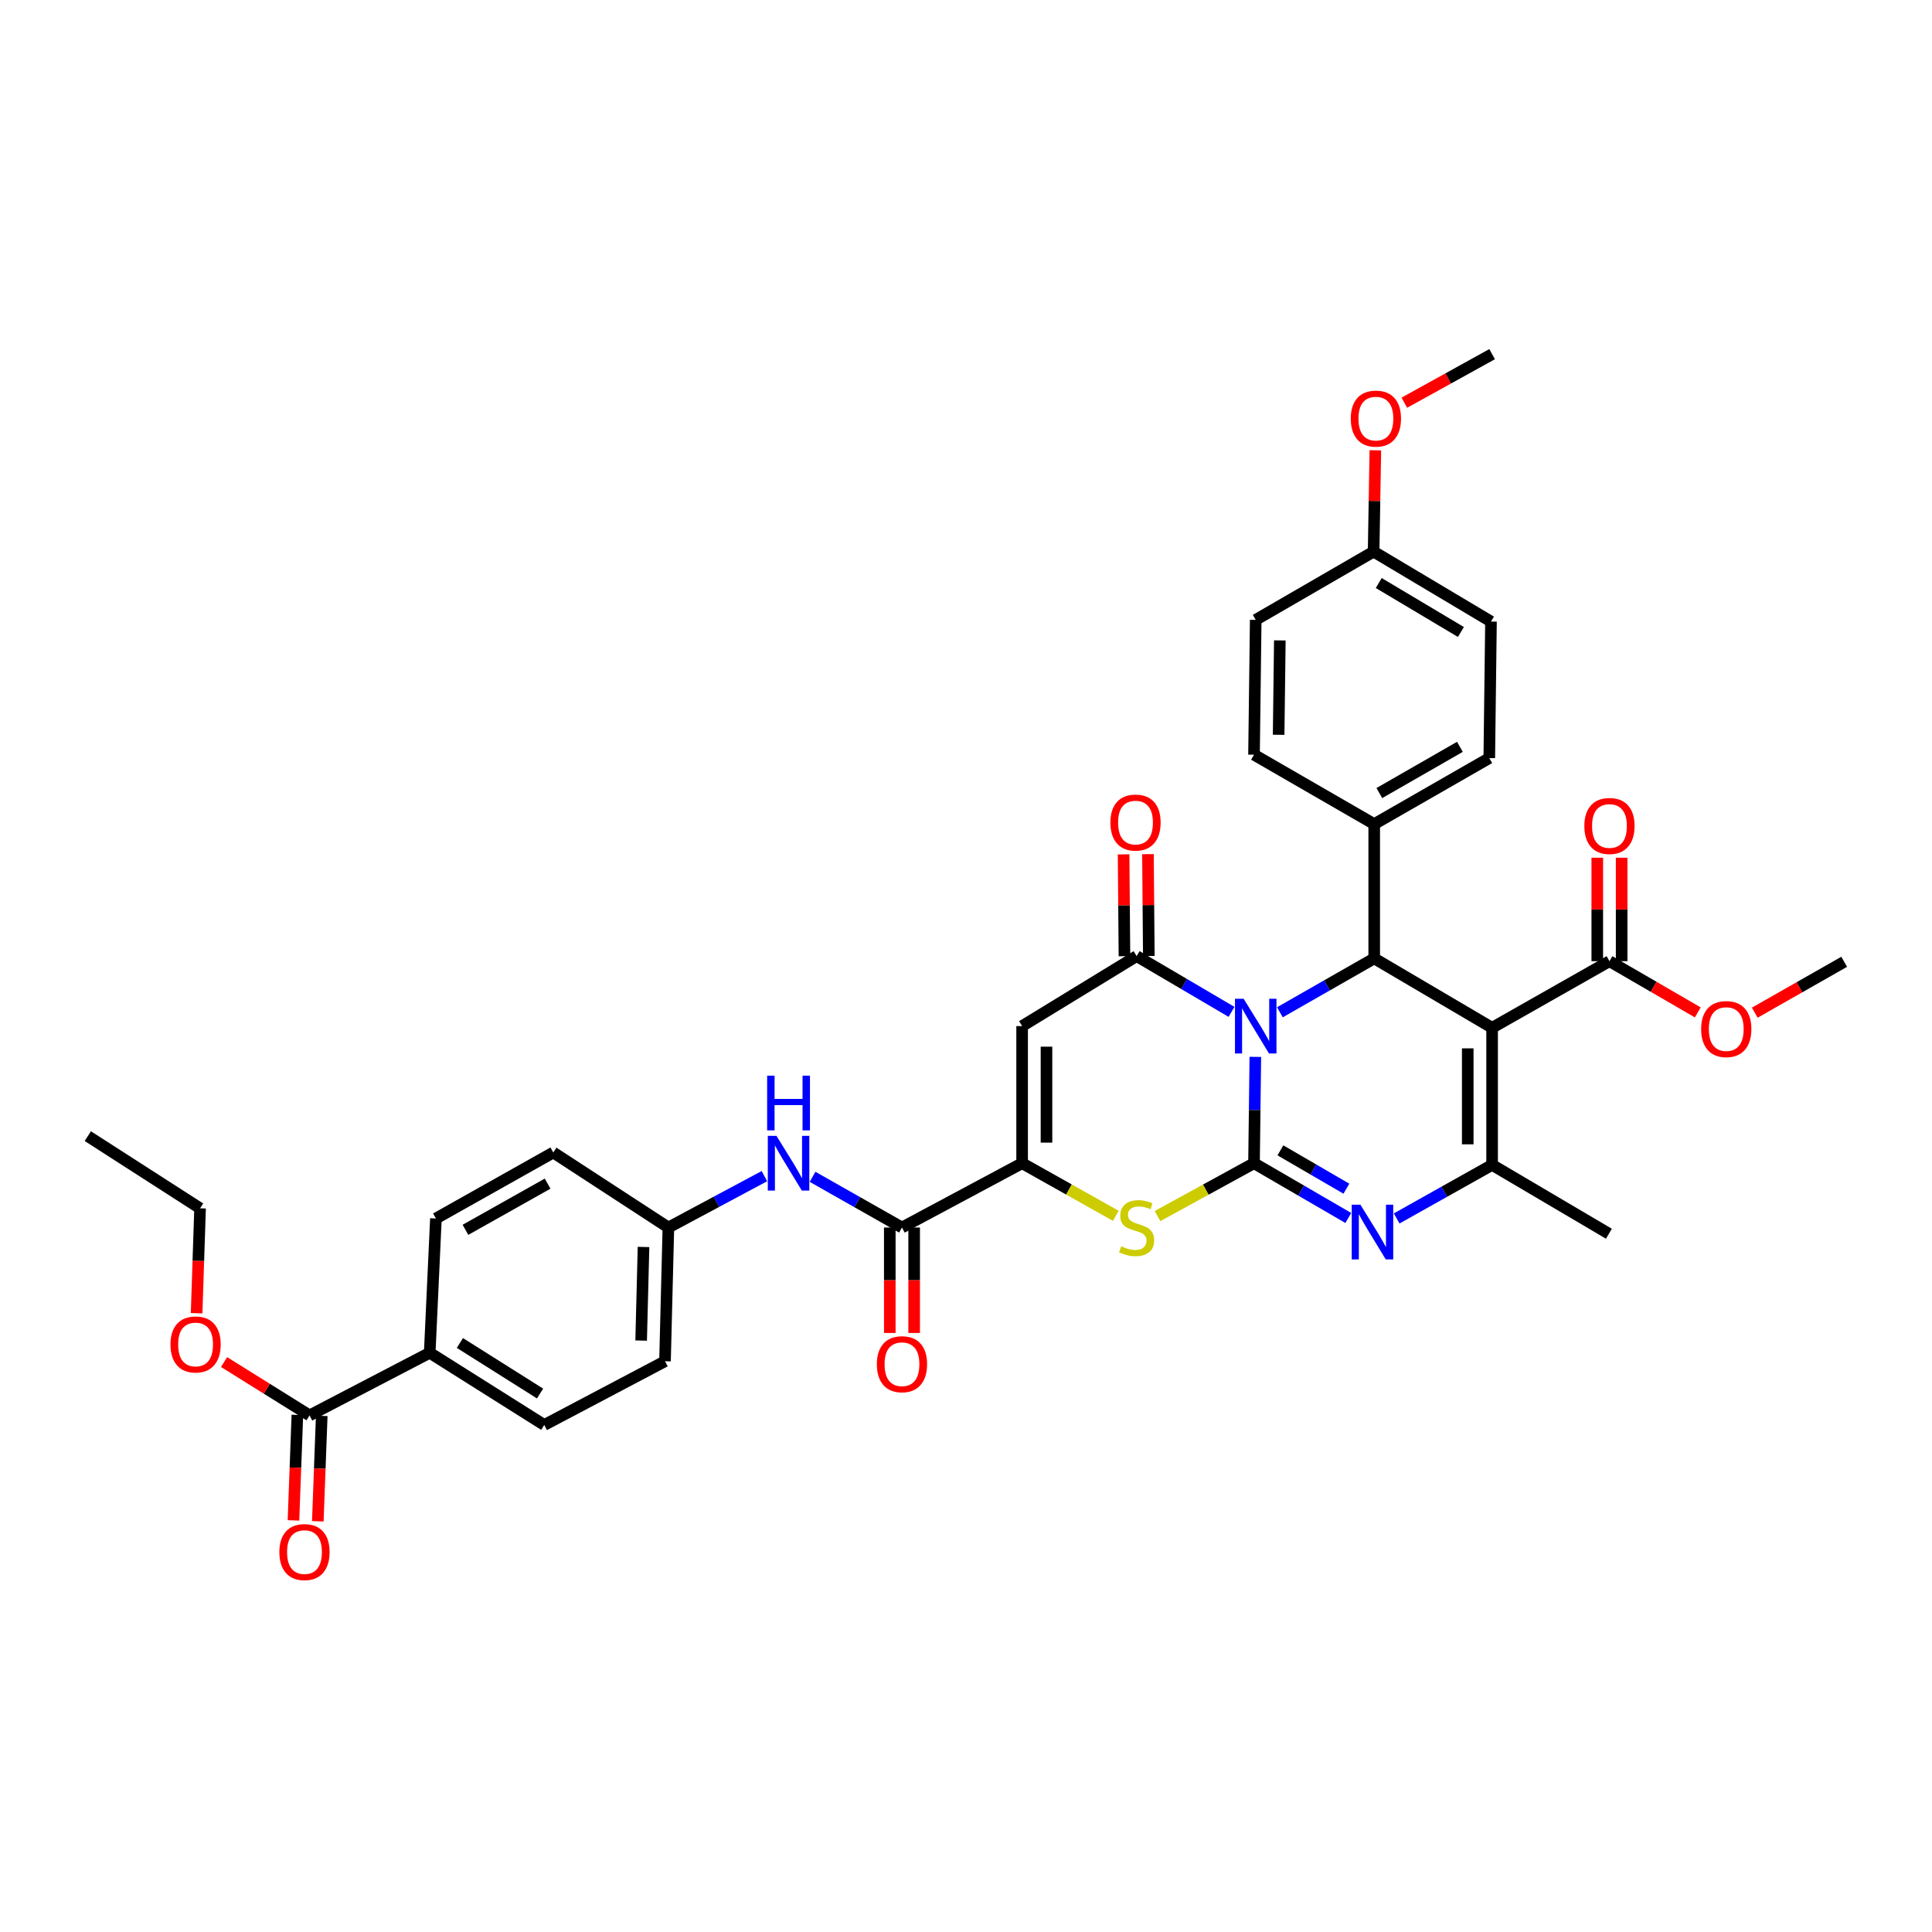 <?xml version='1.0' encoding='iso-8859-1'?>
<svg version='1.1' baseProfile='full'
              xmlns='http://www.w3.org/2000/svg'
                      xmlns:rdkit='http://www.rdkit.org/xml'
                      xmlns:xlink='http://www.w3.org/1999/xlink'
                  xml:space='preserve'
width='1000px' height='1000px' viewBox='0 0 1000 1000'>
<!-- END OF HEADER -->
<rect style='opacity:1.0;fill:#FFFFFF;stroke:none' width='1000' height='1000' x='0' y='0'> </rect>
<path class='bond-0' d='M 649.761,547.041 L 649.419,574.556' style='fill:none;fill-rule:evenodd;stroke:#0000FF;stroke-width:6px;stroke-linecap:butt;stroke-linejoin:miter;stroke-opacity:1' />
<path class='bond-0' d='M 649.419,574.556 L 649.077,602.072' style='fill:none;fill-rule:evenodd;stroke:#000000;stroke-width:6px;stroke-linecap:butt;stroke-linejoin:miter;stroke-opacity:1' />
<path class='bond-2' d='M 637.432,523.744 L 612.877,509.313' style='fill:none;fill-rule:evenodd;stroke:#0000FF;stroke-width:6px;stroke-linecap:butt;stroke-linejoin:miter;stroke-opacity:1' />
<path class='bond-2' d='M 612.877,509.313 L 588.321,494.881' style='fill:none;fill-rule:evenodd;stroke:#000000;stroke-width:6px;stroke-linecap:butt;stroke-linejoin:miter;stroke-opacity:1' />
<path class='bond-4' d='M 662.466,523.96 L 686.878,510.009' style='fill:none;fill-rule:evenodd;stroke:#0000FF;stroke-width:6px;stroke-linecap:butt;stroke-linejoin:miter;stroke-opacity:1' />
<path class='bond-4' d='M 686.878,510.009 L 711.29,496.059' style='fill:none;fill-rule:evenodd;stroke:#000000;stroke-width:6px;stroke-linecap:butt;stroke-linejoin:miter;stroke-opacity:1' />
<path class='bond-3' d='M 649.077,602.072 L 673.479,616.248' style='fill:none;fill-rule:evenodd;stroke:#000000;stroke-width:6px;stroke-linecap:butt;stroke-linejoin:miter;stroke-opacity:1' />
<path class='bond-3' d='M 673.479,616.248 L 697.881,630.425' style='fill:none;fill-rule:evenodd;stroke:#0000FF;stroke-width:6px;stroke-linecap:butt;stroke-linejoin:miter;stroke-opacity:1' />
<path class='bond-3' d='M 662.733,595.419 L 679.814,605.343' style='fill:none;fill-rule:evenodd;stroke:#000000;stroke-width:6px;stroke-linecap:butt;stroke-linejoin:miter;stroke-opacity:1' />
<path class='bond-3' d='M 679.814,605.343 L 696.896,615.266' style='fill:none;fill-rule:evenodd;stroke:#0000FF;stroke-width:6px;stroke-linecap:butt;stroke-linejoin:miter;stroke-opacity:1' />
<path class='bond-8' d='M 649.077,602.072 L 624.105,615.754' style='fill:none;fill-rule:evenodd;stroke:#000000;stroke-width:6px;stroke-linecap:butt;stroke-linejoin:miter;stroke-opacity:1' />
<path class='bond-8' d='M 624.105,615.754 L 599.133,629.437' style='fill:none;fill-rule:evenodd;stroke:#CCCC00;stroke-width:6px;stroke-linecap:butt;stroke-linejoin:miter;stroke-opacity:1' />
<path class='bond-1' d='M 772.312,531.982 L 711.29,496.059' style='fill:none;fill-rule:evenodd;stroke:#000000;stroke-width:6px;stroke-linecap:butt;stroke-linejoin:miter;stroke-opacity:1' />
<path class='bond-5' d='M 772.312,531.982 L 772.312,602.947' style='fill:none;fill-rule:evenodd;stroke:#000000;stroke-width:6px;stroke-linecap:butt;stroke-linejoin:miter;stroke-opacity:1' />
<path class='bond-5' d='M 759.7,542.627 L 759.7,592.303' style='fill:none;fill-rule:evenodd;stroke:#000000;stroke-width:6px;stroke-linecap:butt;stroke-linejoin:miter;stroke-opacity:1' />
<path class='bond-10' d='M 772.312,531.982 L 833.054,497.509' style='fill:none;fill-rule:evenodd;stroke:#000000;stroke-width:6px;stroke-linecap:butt;stroke-linejoin:miter;stroke-opacity:1' />
<path class='bond-6' d='M 588.321,494.881 L 529.05,531.107' style='fill:none;fill-rule:evenodd;stroke:#000000;stroke-width:6px;stroke-linecap:butt;stroke-linejoin:miter;stroke-opacity:1' />
<path class='bond-14' d='M 594.627,494.828 L 594.405,468.47' style='fill:none;fill-rule:evenodd;stroke:#000000;stroke-width:6px;stroke-linecap:butt;stroke-linejoin:miter;stroke-opacity:1' />
<path class='bond-14' d='M 594.405,468.47 L 594.184,442.112' style='fill:none;fill-rule:evenodd;stroke:#FF0000;stroke-width:6px;stroke-linecap:butt;stroke-linejoin:miter;stroke-opacity:1' />
<path class='bond-14' d='M 582.015,494.934 L 581.793,468.576' style='fill:none;fill-rule:evenodd;stroke:#000000;stroke-width:6px;stroke-linecap:butt;stroke-linejoin:miter;stroke-opacity:1' />
<path class='bond-14' d='M 581.793,468.576 L 581.572,442.218' style='fill:none;fill-rule:evenodd;stroke:#FF0000;stroke-width:6px;stroke-linecap:butt;stroke-linejoin:miter;stroke-opacity:1' />
<path class='bond-38' d='M 722.908,630.671 L 747.61,616.809' style='fill:none;fill-rule:evenodd;stroke:#0000FF;stroke-width:6px;stroke-linecap:butt;stroke-linejoin:miter;stroke-opacity:1' />
<path class='bond-38' d='M 747.61,616.809 L 772.312,602.947' style='fill:none;fill-rule:evenodd;stroke:#000000;stroke-width:6px;stroke-linecap:butt;stroke-linejoin:miter;stroke-opacity:1' />
<path class='bond-13' d='M 711.29,496.059 L 711.29,426.558' style='fill:none;fill-rule:evenodd;stroke:#000000;stroke-width:6px;stroke-linecap:butt;stroke-linejoin:miter;stroke-opacity:1' />
<path class='bond-25' d='M 772.312,602.947 L 832.767,638.577' style='fill:none;fill-rule:evenodd;stroke:#000000;stroke-width:6px;stroke-linecap:butt;stroke-linejoin:miter;stroke-opacity:1' />
<path class='bond-7' d='M 529.05,531.107 L 529.05,602.072' style='fill:none;fill-rule:evenodd;stroke:#000000;stroke-width:6px;stroke-linecap:butt;stroke-linejoin:miter;stroke-opacity:1' />
<path class='bond-7' d='M 541.662,541.751 L 541.662,591.427' style='fill:none;fill-rule:evenodd;stroke:#000000;stroke-width:6px;stroke-linecap:butt;stroke-linejoin:miter;stroke-opacity:1' />
<path class='bond-9' d='M 529.05,602.072 L 466.858,635.361' style='fill:none;fill-rule:evenodd;stroke:#000000;stroke-width:6px;stroke-linecap:butt;stroke-linejoin:miter;stroke-opacity:1' />
<path class='bond-37' d='M 529.05,602.072 L 553.296,615.689' style='fill:none;fill-rule:evenodd;stroke:#000000;stroke-width:6px;stroke-linecap:butt;stroke-linejoin:miter;stroke-opacity:1' />
<path class='bond-37' d='M 553.296,615.689 L 577.541,629.307' style='fill:none;fill-rule:evenodd;stroke:#CCCC00;stroke-width:6px;stroke-linecap:butt;stroke-linejoin:miter;stroke-opacity:1' />
<path class='bond-11' d='M 466.858,635.361 L 443.72,622.24' style='fill:none;fill-rule:evenodd;stroke:#000000;stroke-width:6px;stroke-linecap:butt;stroke-linejoin:miter;stroke-opacity:1' />
<path class='bond-11' d='M 443.72,622.24 L 420.582,609.119' style='fill:none;fill-rule:evenodd;stroke:#0000FF;stroke-width:6px;stroke-linecap:butt;stroke-linejoin:miter;stroke-opacity:1' />
<path class='bond-16' d='M 460.552,635.361 L 460.552,662.653' style='fill:none;fill-rule:evenodd;stroke:#000000;stroke-width:6px;stroke-linecap:butt;stroke-linejoin:miter;stroke-opacity:1' />
<path class='bond-16' d='M 460.552,662.653 L 460.552,689.945' style='fill:none;fill-rule:evenodd;stroke:#FF0000;stroke-width:6px;stroke-linecap:butt;stroke-linejoin:miter;stroke-opacity:1' />
<path class='bond-16' d='M 473.164,635.361 L 473.164,662.653' style='fill:none;fill-rule:evenodd;stroke:#000000;stroke-width:6px;stroke-linecap:butt;stroke-linejoin:miter;stroke-opacity:1' />
<path class='bond-16' d='M 473.164,662.653 L 473.164,689.945' style='fill:none;fill-rule:evenodd;stroke:#FF0000;stroke-width:6px;stroke-linecap:butt;stroke-linejoin:miter;stroke-opacity:1' />
<path class='bond-17' d='M 839.361,497.509 L 839.361,470.731' style='fill:none;fill-rule:evenodd;stroke:#000000;stroke-width:6px;stroke-linecap:butt;stroke-linejoin:miter;stroke-opacity:1' />
<path class='bond-17' d='M 839.361,470.731 L 839.361,443.953' style='fill:none;fill-rule:evenodd;stroke:#FF0000;stroke-width:6px;stroke-linecap:butt;stroke-linejoin:miter;stroke-opacity:1' />
<path class='bond-17' d='M 826.748,497.509 L 826.748,470.731' style='fill:none;fill-rule:evenodd;stroke:#000000;stroke-width:6px;stroke-linecap:butt;stroke-linejoin:miter;stroke-opacity:1' />
<path class='bond-17' d='M 826.748,470.731 L 826.748,443.953' style='fill:none;fill-rule:evenodd;stroke:#FF0000;stroke-width:6px;stroke-linecap:butt;stroke-linejoin:miter;stroke-opacity:1' />
<path class='bond-24' d='M 833.054,497.509 L 855.908,510.761' style='fill:none;fill-rule:evenodd;stroke:#000000;stroke-width:6px;stroke-linecap:butt;stroke-linejoin:miter;stroke-opacity:1' />
<path class='bond-24' d='M 855.908,510.761 L 878.762,524.013' style='fill:none;fill-rule:evenodd;stroke:#FF0000;stroke-width:6px;stroke-linecap:butt;stroke-linejoin:miter;stroke-opacity:1' />
<path class='bond-21' d='M 395.651,608.764 L 370.803,622.062' style='fill:none;fill-rule:evenodd;stroke:#0000FF;stroke-width:6px;stroke-linecap:butt;stroke-linejoin:miter;stroke-opacity:1' />
<path class='bond-21' d='M 370.803,622.062 L 345.955,635.361' style='fill:none;fill-rule:evenodd;stroke:#000000;stroke-width:6px;stroke-linecap:butt;stroke-linejoin:miter;stroke-opacity:1' />
<path class='bond-12' d='M 160.226,732.608 L 222.418,700.195' style='fill:none;fill-rule:evenodd;stroke:#000000;stroke-width:6px;stroke-linecap:butt;stroke-linejoin:miter;stroke-opacity:1' />
<path class='bond-18' d='M 153.924,732.374 L 152.91,759.662' style='fill:none;fill-rule:evenodd;stroke:#000000;stroke-width:6px;stroke-linecap:butt;stroke-linejoin:miter;stroke-opacity:1' />
<path class='bond-18' d='M 152.91,759.662 L 151.895,786.95' style='fill:none;fill-rule:evenodd;stroke:#FF0000;stroke-width:6px;stroke-linecap:butt;stroke-linejoin:miter;stroke-opacity:1' />
<path class='bond-18' d='M 166.528,732.843 L 165.513,760.131' style='fill:none;fill-rule:evenodd;stroke:#000000;stroke-width:6px;stroke-linecap:butt;stroke-linejoin:miter;stroke-opacity:1' />
<path class='bond-18' d='M 165.513,760.131 L 164.498,787.418' style='fill:none;fill-rule:evenodd;stroke:#FF0000;stroke-width:6px;stroke-linecap:butt;stroke-linejoin:miter;stroke-opacity:1' />
<path class='bond-26' d='M 160.226,732.608 L 138.1,718.803' style='fill:none;fill-rule:evenodd;stroke:#000000;stroke-width:6px;stroke-linecap:butt;stroke-linejoin:miter;stroke-opacity:1' />
<path class='bond-26' d='M 138.1,718.803 L 115.974,704.997' style='fill:none;fill-rule:evenodd;stroke:#FF0000;stroke-width:6px;stroke-linecap:butt;stroke-linejoin:miter;stroke-opacity:1' />
<path class='bond-19' d='M 711.29,426.558 L 770.848,392.379' style='fill:none;fill-rule:evenodd;stroke:#000000;stroke-width:6px;stroke-linecap:butt;stroke-linejoin:miter;stroke-opacity:1' />
<path class='bond-19' d='M 713.946,410.492 L 755.637,386.567' style='fill:none;fill-rule:evenodd;stroke:#000000;stroke-width:6px;stroke-linecap:butt;stroke-linejoin:miter;stroke-opacity:1' />
<path class='bond-20' d='M 711.29,426.558 L 649.077,390.634' style='fill:none;fill-rule:evenodd;stroke:#000000;stroke-width:6px;stroke-linecap:butt;stroke-linejoin:miter;stroke-opacity:1' />
<path class='bond-15' d='M 222.418,700.195 L 281.703,737.562' style='fill:none;fill-rule:evenodd;stroke:#000000;stroke-width:6px;stroke-linecap:butt;stroke-linejoin:miter;stroke-opacity:1' />
<path class='bond-15' d='M 238.036,695.13 L 279.535,721.287' style='fill:none;fill-rule:evenodd;stroke:#000000;stroke-width:6px;stroke-linecap:butt;stroke-linejoin:miter;stroke-opacity:1' />
<path class='bond-40' d='M 222.418,700.195 L 225.628,630.687' style='fill:none;fill-rule:evenodd;stroke:#000000;stroke-width:6px;stroke-linecap:butt;stroke-linejoin:miter;stroke-opacity:1' />
<path class='bond-30' d='M 770.848,392.379 L 771.731,321.715' style='fill:none;fill-rule:evenodd;stroke:#000000;stroke-width:6px;stroke-linecap:butt;stroke-linejoin:miter;stroke-opacity:1' />
<path class='bond-31' d='M 649.077,390.634 L 649.96,320.846' style='fill:none;fill-rule:evenodd;stroke:#000000;stroke-width:6px;stroke-linecap:butt;stroke-linejoin:miter;stroke-opacity:1' />
<path class='bond-31' d='M 661.82,380.326 L 662.438,331.474' style='fill:none;fill-rule:evenodd;stroke:#000000;stroke-width:6px;stroke-linecap:butt;stroke-linejoin:miter;stroke-opacity:1' />
<path class='bond-28' d='M 345.955,635.361 L 286.377,596.529' style='fill:none;fill-rule:evenodd;stroke:#000000;stroke-width:6px;stroke-linecap:butt;stroke-linejoin:miter;stroke-opacity:1' />
<path class='bond-29' d='M 345.955,635.361 L 344.204,704.581' style='fill:none;fill-rule:evenodd;stroke:#000000;stroke-width:6px;stroke-linecap:butt;stroke-linejoin:miter;stroke-opacity:1' />
<path class='bond-29' d='M 333.084,645.425 L 331.858,693.879' style='fill:none;fill-rule:evenodd;stroke:#000000;stroke-width:6px;stroke-linecap:butt;stroke-linejoin:miter;stroke-opacity:1' />
<path class='bond-22' d='M 225.628,630.687 L 286.377,596.529' style='fill:none;fill-rule:evenodd;stroke:#000000;stroke-width:6px;stroke-linecap:butt;stroke-linejoin:miter;stroke-opacity:1' />
<path class='bond-22' d='M 240.921,636.557 L 283.446,612.646' style='fill:none;fill-rule:evenodd;stroke:#000000;stroke-width:6px;stroke-linecap:butt;stroke-linejoin:miter;stroke-opacity:1' />
<path class='bond-23' d='M 281.703,737.562 L 344.204,704.581' style='fill:none;fill-rule:evenodd;stroke:#000000;stroke-width:6px;stroke-linecap:butt;stroke-linejoin:miter;stroke-opacity:1' />
<path class='bond-34' d='M 908.265,524.166 L 931.405,510.995' style='fill:none;fill-rule:evenodd;stroke:#FF0000;stroke-width:6px;stroke-linecap:butt;stroke-linejoin:miter;stroke-opacity:1' />
<path class='bond-34' d='M 931.405,510.995 L 954.545,497.824' style='fill:none;fill-rule:evenodd;stroke:#000000;stroke-width:6px;stroke-linecap:butt;stroke-linejoin:miter;stroke-opacity:1' />
<path class='bond-33' d='M 101.766,679.721 L 102.66,652.57' style='fill:none;fill-rule:evenodd;stroke:#FF0000;stroke-width:6px;stroke-linecap:butt;stroke-linejoin:miter;stroke-opacity:1' />
<path class='bond-33' d='M 102.66,652.57 L 103.555,625.418' style='fill:none;fill-rule:evenodd;stroke:#000000;stroke-width:6px;stroke-linecap:butt;stroke-linejoin:miter;stroke-opacity:1' />
<path class='bond-27' d='M 710.982,285.511 L 649.96,320.846' style='fill:none;fill-rule:evenodd;stroke:#000000;stroke-width:6px;stroke-linecap:butt;stroke-linejoin:miter;stroke-opacity:1' />
<path class='bond-32' d='M 710.982,285.511 L 711.43,259.29' style='fill:none;fill-rule:evenodd;stroke:#000000;stroke-width:6px;stroke-linecap:butt;stroke-linejoin:miter;stroke-opacity:1' />
<path class='bond-32' d='M 711.43,259.29 L 711.878,233.069' style='fill:none;fill-rule:evenodd;stroke:#FF0000;stroke-width:6px;stroke-linecap:butt;stroke-linejoin:miter;stroke-opacity:1' />
<path class='bond-39' d='M 710.982,285.511 L 771.731,321.715' style='fill:none;fill-rule:evenodd;stroke:#000000;stroke-width:6px;stroke-linecap:butt;stroke-linejoin:miter;stroke-opacity:1' />
<path class='bond-39' d='M 713.637,301.776 L 756.162,327.119' style='fill:none;fill-rule:evenodd;stroke:#000000;stroke-width:6px;stroke-linecap:butt;stroke-linejoin:miter;stroke-opacity:1' />
<path class='bond-35' d='M 726.878,208.443 L 749.595,195.877' style='fill:none;fill-rule:evenodd;stroke:#FF0000;stroke-width:6px;stroke-linecap:butt;stroke-linejoin:miter;stroke-opacity:1' />
<path class='bond-35' d='M 749.595,195.877 L 772.312,183.31' style='fill:none;fill-rule:evenodd;stroke:#000000;stroke-width:6px;stroke-linecap:butt;stroke-linejoin:miter;stroke-opacity:1' />
<path class='bond-36' d='M 103.555,625.418 L 45.455,588.065' style='fill:none;fill-rule:evenodd;stroke:#000000;stroke-width:6px;stroke-linecap:butt;stroke-linejoin:miter;stroke-opacity:1' />
<path  class='atom-0' d='M 643.7 516.947
L 652.98 531.947
Q 653.9 533.427, 655.38 536.107
Q 656.86 538.787, 656.94 538.947
L 656.94 516.947
L 660.7 516.947
L 660.7 545.267
L 656.82 545.267
L 646.86 528.867
Q 645.7 526.947, 644.46 524.747
Q 643.26 522.547, 642.9 521.867
L 642.9 545.267
L 639.22 545.267
L 639.22 516.947
L 643.7 516.947
' fill='#0000FF'/>
<path  class='atom-4' d='M 704.133 623.534
L 713.413 638.534
Q 714.333 640.014, 715.813 642.694
Q 717.293 645.374, 717.373 645.534
L 717.373 623.534
L 721.133 623.534
L 721.133 651.854
L 717.253 651.854
L 707.293 635.454
Q 706.133 633.534, 704.893 631.334
Q 703.693 629.134, 703.333 628.454
L 703.333 651.854
L 699.653 651.854
L 699.653 623.534
L 704.133 623.534
' fill='#0000FF'/>
<path  class='atom-9' d='M 580.321 645.081
Q 580.641 645.201, 581.961 645.761
Q 583.281 646.321, 584.721 646.681
Q 586.201 647.001, 587.641 647.001
Q 590.321 647.001, 591.881 645.721
Q 593.441 644.401, 593.441 642.121
Q 593.441 640.561, 592.641 639.601
Q 591.881 638.641, 590.681 638.121
Q 589.481 637.601, 587.481 637.001
Q 584.961 636.241, 583.441 635.521
Q 581.961 634.801, 580.881 633.281
Q 579.841 631.761, 579.841 629.201
Q 579.841 625.641, 582.241 623.441
Q 584.681 621.241, 589.481 621.241
Q 592.761 621.241, 596.481 622.801
L 595.561 625.881
Q 592.161 624.481, 589.601 624.481
Q 586.841 624.481, 585.321 625.641
Q 583.801 626.761, 583.841 628.721
Q 583.841 630.241, 584.601 631.161
Q 585.401 632.081, 586.521 632.601
Q 587.681 633.121, 589.601 633.721
Q 592.161 634.521, 593.681 635.321
Q 595.201 636.121, 596.281 637.761
Q 597.401 639.361, 597.401 642.121
Q 597.401 646.041, 594.761 648.161
Q 592.161 650.241, 587.801 650.241
Q 585.281 650.241, 583.361 649.681
Q 581.481 649.161, 579.241 648.241
L 580.321 645.081
' fill='#CCCC00'/>
<path  class='atom-12' d='M 401.895 587.912
L 411.175 602.912
Q 412.095 604.392, 413.575 607.072
Q 415.055 609.752, 415.135 609.912
L 415.135 587.912
L 418.895 587.912
L 418.895 616.232
L 415.015 616.232
L 405.055 599.832
Q 403.895 597.912, 402.655 595.712
Q 401.455 593.512, 401.095 592.832
L 401.095 616.232
L 397.415 616.232
L 397.415 587.912
L 401.895 587.912
' fill='#0000FF'/>
<path  class='atom-12' d='M 397.075 556.76
L 400.915 556.76
L 400.915 568.8
L 415.395 568.8
L 415.395 556.76
L 419.235 556.76
L 419.235 585.08
L 415.395 585.08
L 415.395 572
L 400.915 572
L 400.915 585.08
L 397.075 585.08
L 397.075 556.76
' fill='#0000FF'/>
<path  class='atom-15' d='M 574.739 425.755
Q 574.739 418.955, 578.099 415.155
Q 581.459 411.355, 587.739 411.355
Q 594.019 411.355, 597.379 415.155
Q 600.739 418.955, 600.739 425.755
Q 600.739 432.635, 597.339 436.555
Q 593.939 440.435, 587.739 440.435
Q 581.499 440.435, 578.099 436.555
Q 574.739 432.675, 574.739 425.755
M 587.739 437.235
Q 592.059 437.235, 594.379 434.355
Q 596.739 431.435, 596.739 425.755
Q 596.739 420.195, 594.379 417.395
Q 592.059 414.555, 587.739 414.555
Q 583.419 414.555, 581.059 417.355
Q 578.739 420.155, 578.739 425.755
Q 578.739 431.475, 581.059 434.355
Q 583.419 437.235, 587.739 437.235
' fill='#FF0000'/>
<path  class='atom-17' d='M 453.858 706.112
Q 453.858 699.312, 457.218 695.512
Q 460.578 691.712, 466.858 691.712
Q 473.138 691.712, 476.498 695.512
Q 479.858 699.312, 479.858 706.112
Q 479.858 712.992, 476.458 716.912
Q 473.058 720.792, 466.858 720.792
Q 460.618 720.792, 457.218 716.912
Q 453.858 713.032, 453.858 706.112
M 466.858 717.592
Q 471.178 717.592, 473.498 714.712
Q 475.858 711.792, 475.858 706.112
Q 475.858 700.552, 473.498 697.752
Q 471.178 694.912, 466.858 694.912
Q 462.538 694.912, 460.178 697.712
Q 457.858 700.512, 457.858 706.112
Q 457.858 711.832, 460.178 714.712
Q 462.538 717.592, 466.858 717.592
' fill='#FF0000'/>
<path  class='atom-18' d='M 820.054 427.521
Q 820.054 420.721, 823.414 416.921
Q 826.774 413.121, 833.054 413.121
Q 839.334 413.121, 842.694 416.921
Q 846.054 420.721, 846.054 427.521
Q 846.054 434.401, 842.654 438.321
Q 839.254 442.201, 833.054 442.201
Q 826.814 442.201, 823.414 438.321
Q 820.054 434.441, 820.054 427.521
M 833.054 439.001
Q 837.374 439.001, 839.694 436.121
Q 842.054 433.201, 842.054 427.521
Q 842.054 421.961, 839.694 419.161
Q 837.374 416.321, 833.054 416.321
Q 828.734 416.321, 826.374 419.121
Q 824.054 421.921, 824.054 427.521
Q 824.054 433.241, 826.374 436.121
Q 828.734 439.001, 833.054 439.001
' fill='#FF0000'/>
<path  class='atom-19' d='M 144.598 803.352
Q 144.598 796.552, 147.958 792.752
Q 151.318 788.952, 157.598 788.952
Q 163.878 788.952, 167.238 792.752
Q 170.598 796.552, 170.598 803.352
Q 170.598 810.232, 167.198 814.152
Q 163.798 818.032, 157.598 818.032
Q 151.358 818.032, 147.958 814.152
Q 144.598 810.272, 144.598 803.352
M 157.598 814.832
Q 161.918 814.832, 164.238 811.952
Q 166.598 809.032, 166.598 803.352
Q 166.598 797.792, 164.238 794.992
Q 161.918 792.152, 157.598 792.152
Q 153.278 792.152, 150.918 794.952
Q 148.598 797.752, 148.598 803.352
Q 148.598 809.072, 150.918 811.952
Q 153.278 814.832, 157.598 814.832
' fill='#FF0000'/>
<path  class='atom-25' d='M 880.509 532.644
Q 880.509 525.844, 883.869 522.044
Q 887.229 518.244, 893.509 518.244
Q 899.789 518.244, 903.149 522.044
Q 906.509 525.844, 906.509 532.644
Q 906.509 539.524, 903.109 543.444
Q 899.709 547.324, 893.509 547.324
Q 887.269 547.324, 883.869 543.444
Q 880.509 539.564, 880.509 532.644
M 893.509 544.124
Q 897.829 544.124, 900.149 541.244
Q 902.509 538.324, 902.509 532.644
Q 902.509 527.084, 900.149 524.284
Q 897.829 521.444, 893.509 521.444
Q 889.189 521.444, 886.829 524.244
Q 884.509 527.044, 884.509 532.644
Q 884.509 538.364, 886.829 541.244
Q 889.189 544.124, 893.509 544.124
' fill='#FF0000'/>
<path  class='atom-27' d='M 88.236 695.882
Q 88.236 689.082, 91.596 685.282
Q 94.956 681.482, 101.236 681.482
Q 107.516 681.482, 110.876 685.282
Q 114.236 689.082, 114.236 695.882
Q 114.236 702.762, 110.836 706.682
Q 107.436 710.562, 101.236 710.562
Q 94.996 710.562, 91.596 706.682
Q 88.236 702.802, 88.236 695.882
M 101.236 707.362
Q 105.556 707.362, 107.876 704.482
Q 110.236 701.562, 110.236 695.882
Q 110.236 690.322, 107.876 687.522
Q 105.556 684.682, 101.236 684.682
Q 96.916 684.682, 94.556 687.482
Q 92.236 690.282, 92.236 695.882
Q 92.236 701.602, 94.556 704.482
Q 96.916 707.362, 101.236 707.362
' fill='#FF0000'/>
<path  class='atom-33' d='M 699.159 216.665
Q 699.159 209.865, 702.519 206.065
Q 705.879 202.265, 712.159 202.265
Q 718.439 202.265, 721.799 206.065
Q 725.159 209.865, 725.159 216.665
Q 725.159 223.545, 721.759 227.465
Q 718.359 231.345, 712.159 231.345
Q 705.919 231.345, 702.519 227.465
Q 699.159 223.585, 699.159 216.665
M 712.159 228.145
Q 716.479 228.145, 718.799 225.265
Q 721.159 222.345, 721.159 216.665
Q 721.159 211.105, 718.799 208.305
Q 716.479 205.465, 712.159 205.465
Q 707.839 205.465, 705.479 208.265
Q 703.159 211.065, 703.159 216.665
Q 703.159 222.385, 705.479 225.265
Q 707.839 228.145, 712.159 228.145
' fill='#FF0000'/>
</svg>
